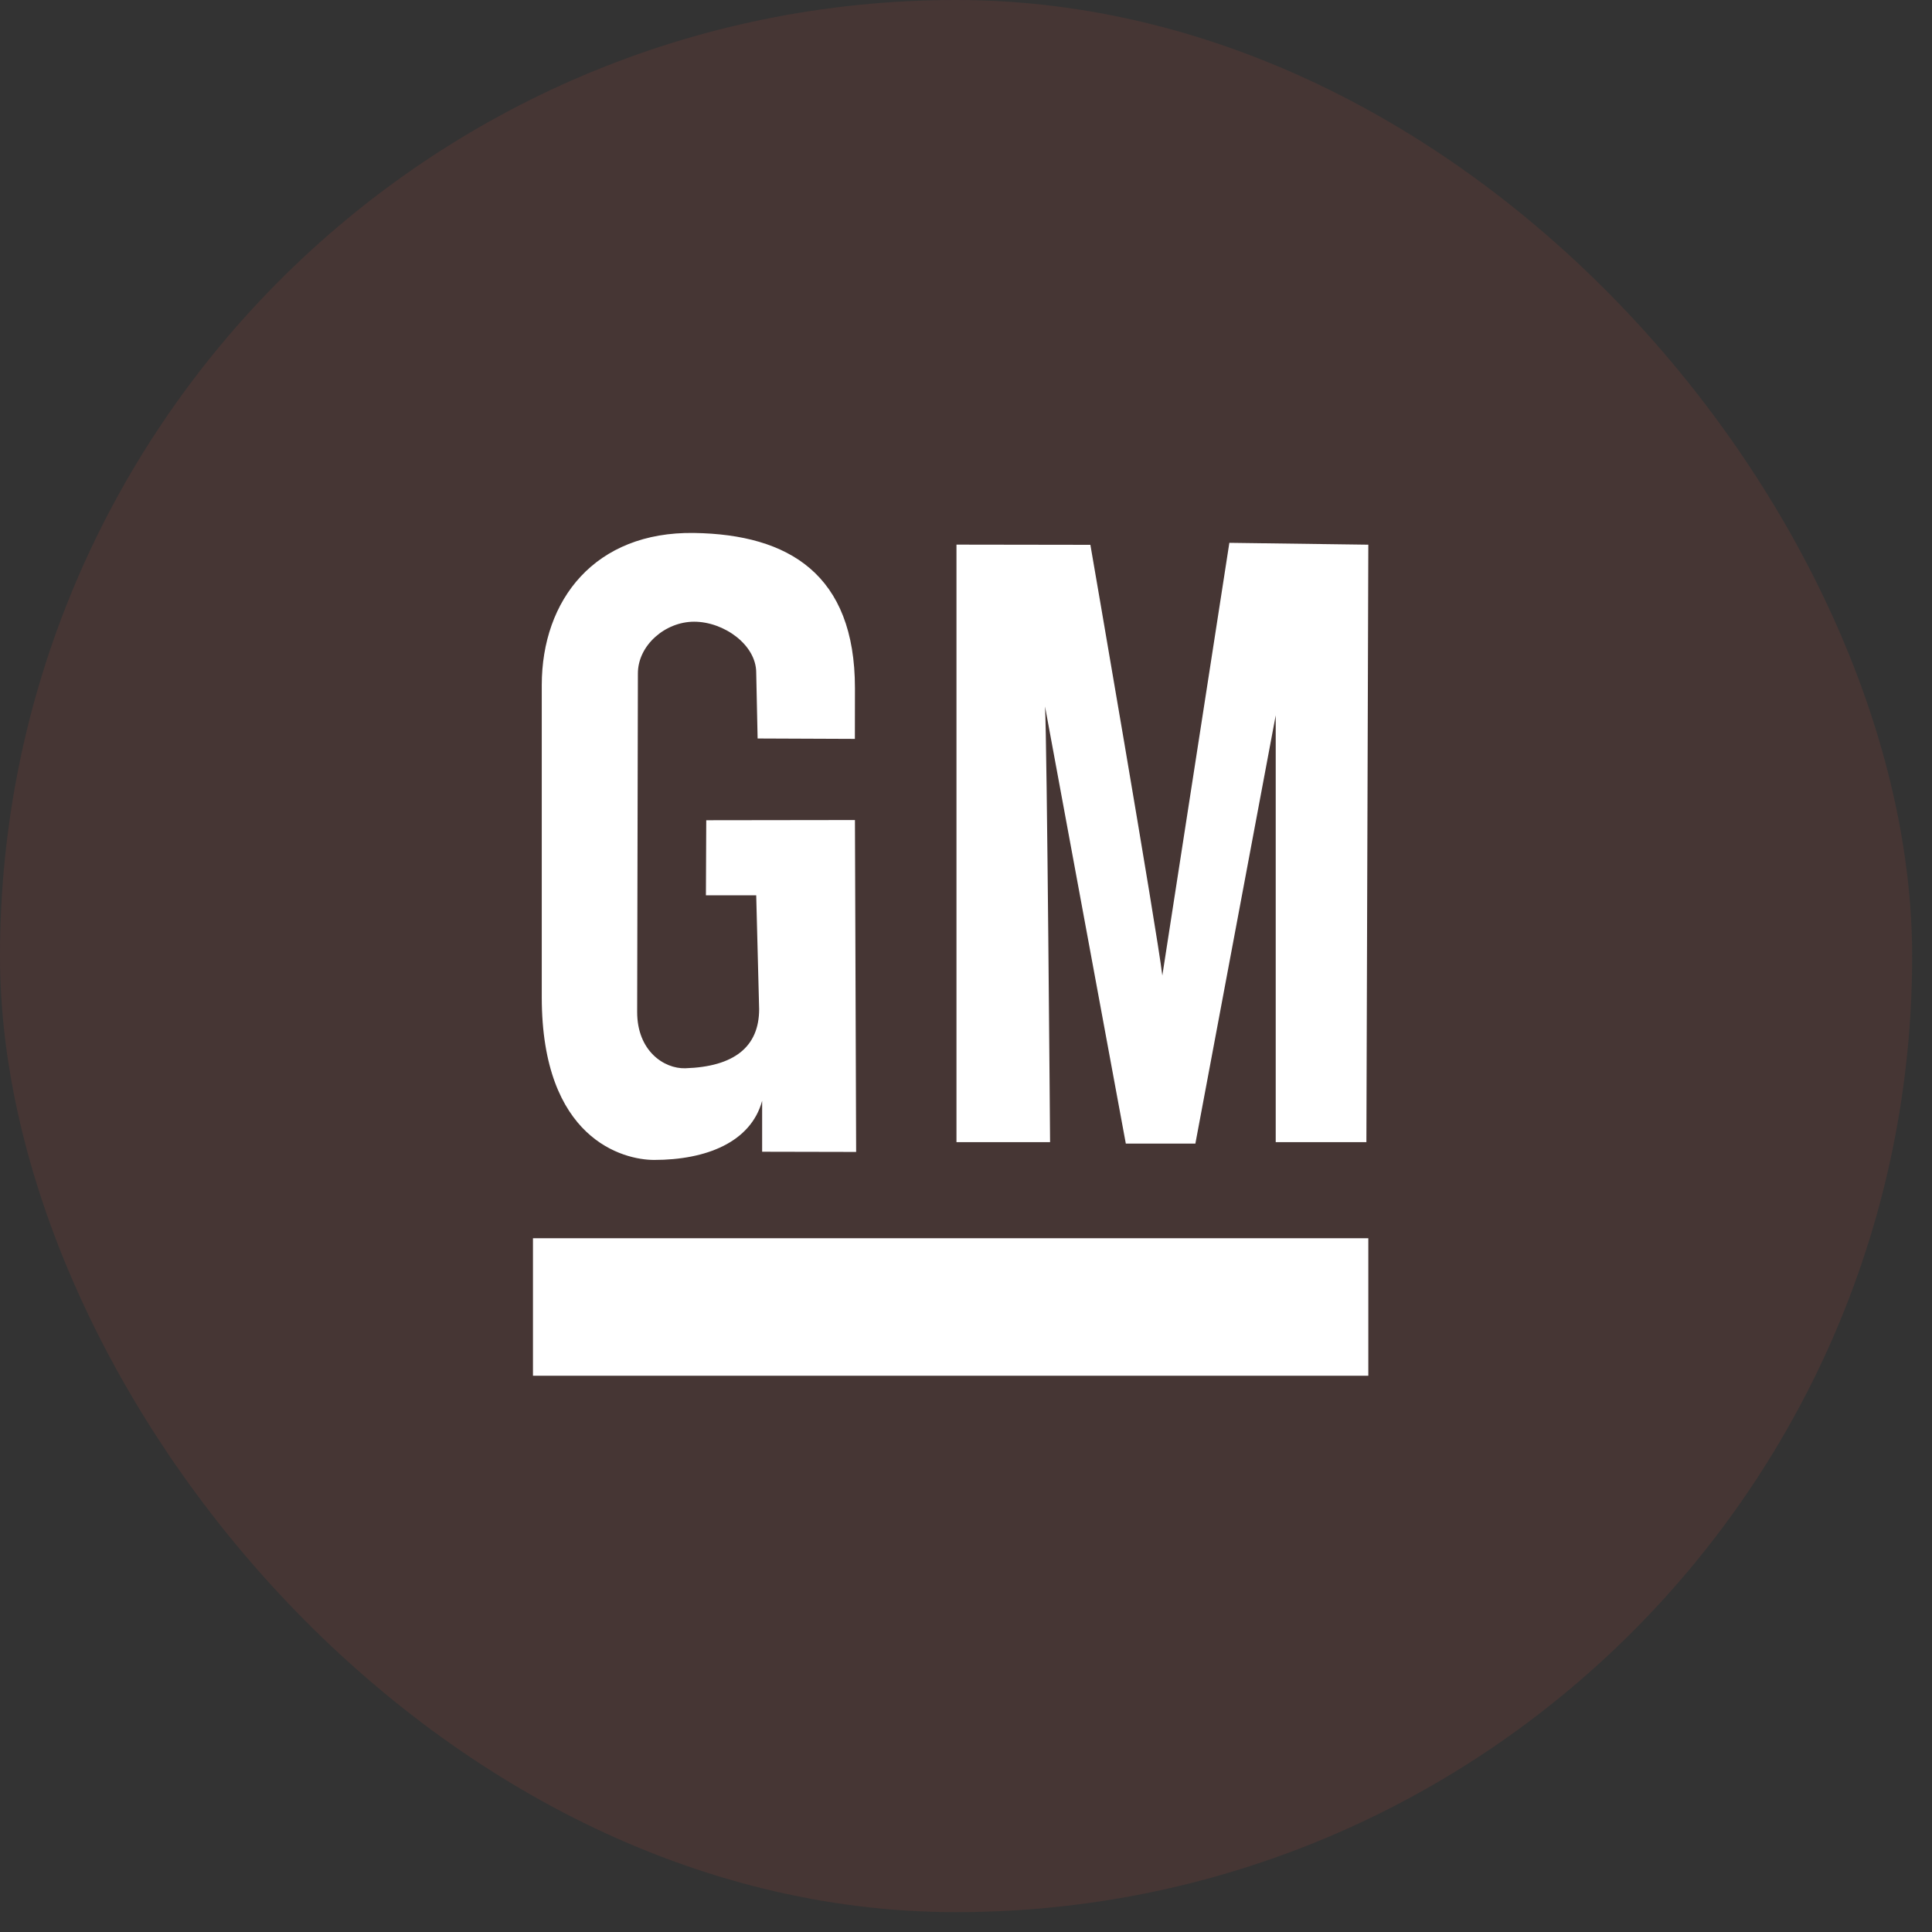 <svg width="29" height="29" viewBox="0 0 29 29" fill="none" xmlns="http://www.w3.org/2000/svg">
<rect x="0" y="0" width="29" height="29" fill="#333333" stroke="none"/>
<rect opacity="0.1" width="28.702" height="28.702" rx="14.351" fill="#F6543E"/>
<path fill-rule="evenodd" clip-rule="evenodd" d="M11.44 17.288V16.523C11.27 17.147 10.597 17.411 9.819 17.411C9.353 17.411 8.132 17.097 8.132 14.966V10.286C8.132 9.001 8.931 7.977 10.419 8C11.839 8.022 12.833 8.62 12.833 10.329L12.832 11.091L11.372 11.085L11.351 10.097C11.351 9.677 10.864 9.332 10.419 9.332C9.984 9.332 9.575 9.687 9.575 10.108L9.564 15.19C9.564 15.775 9.967 16.044 10.286 16.035C11.017 16.012 11.395 15.716 11.395 15.147L11.351 13.439H10.596L10.601 12.312L12.833 12.309L12.851 17.291L11.44 17.288ZM20.539 20.65V18.586H8V20.65H20.539ZM19.149 17.143V10.737L17.943 17.166H16.899L15.686 10.604C15.716 11.095 15.762 17.144 15.762 17.144H14.357V8.175L16.367 8.178C16.367 8.178 17.369 13.976 17.447 14.643L18.453 8.148L20.539 8.176L20.51 17.144H19.149V17.143Z" fill="white"/>
</svg>

